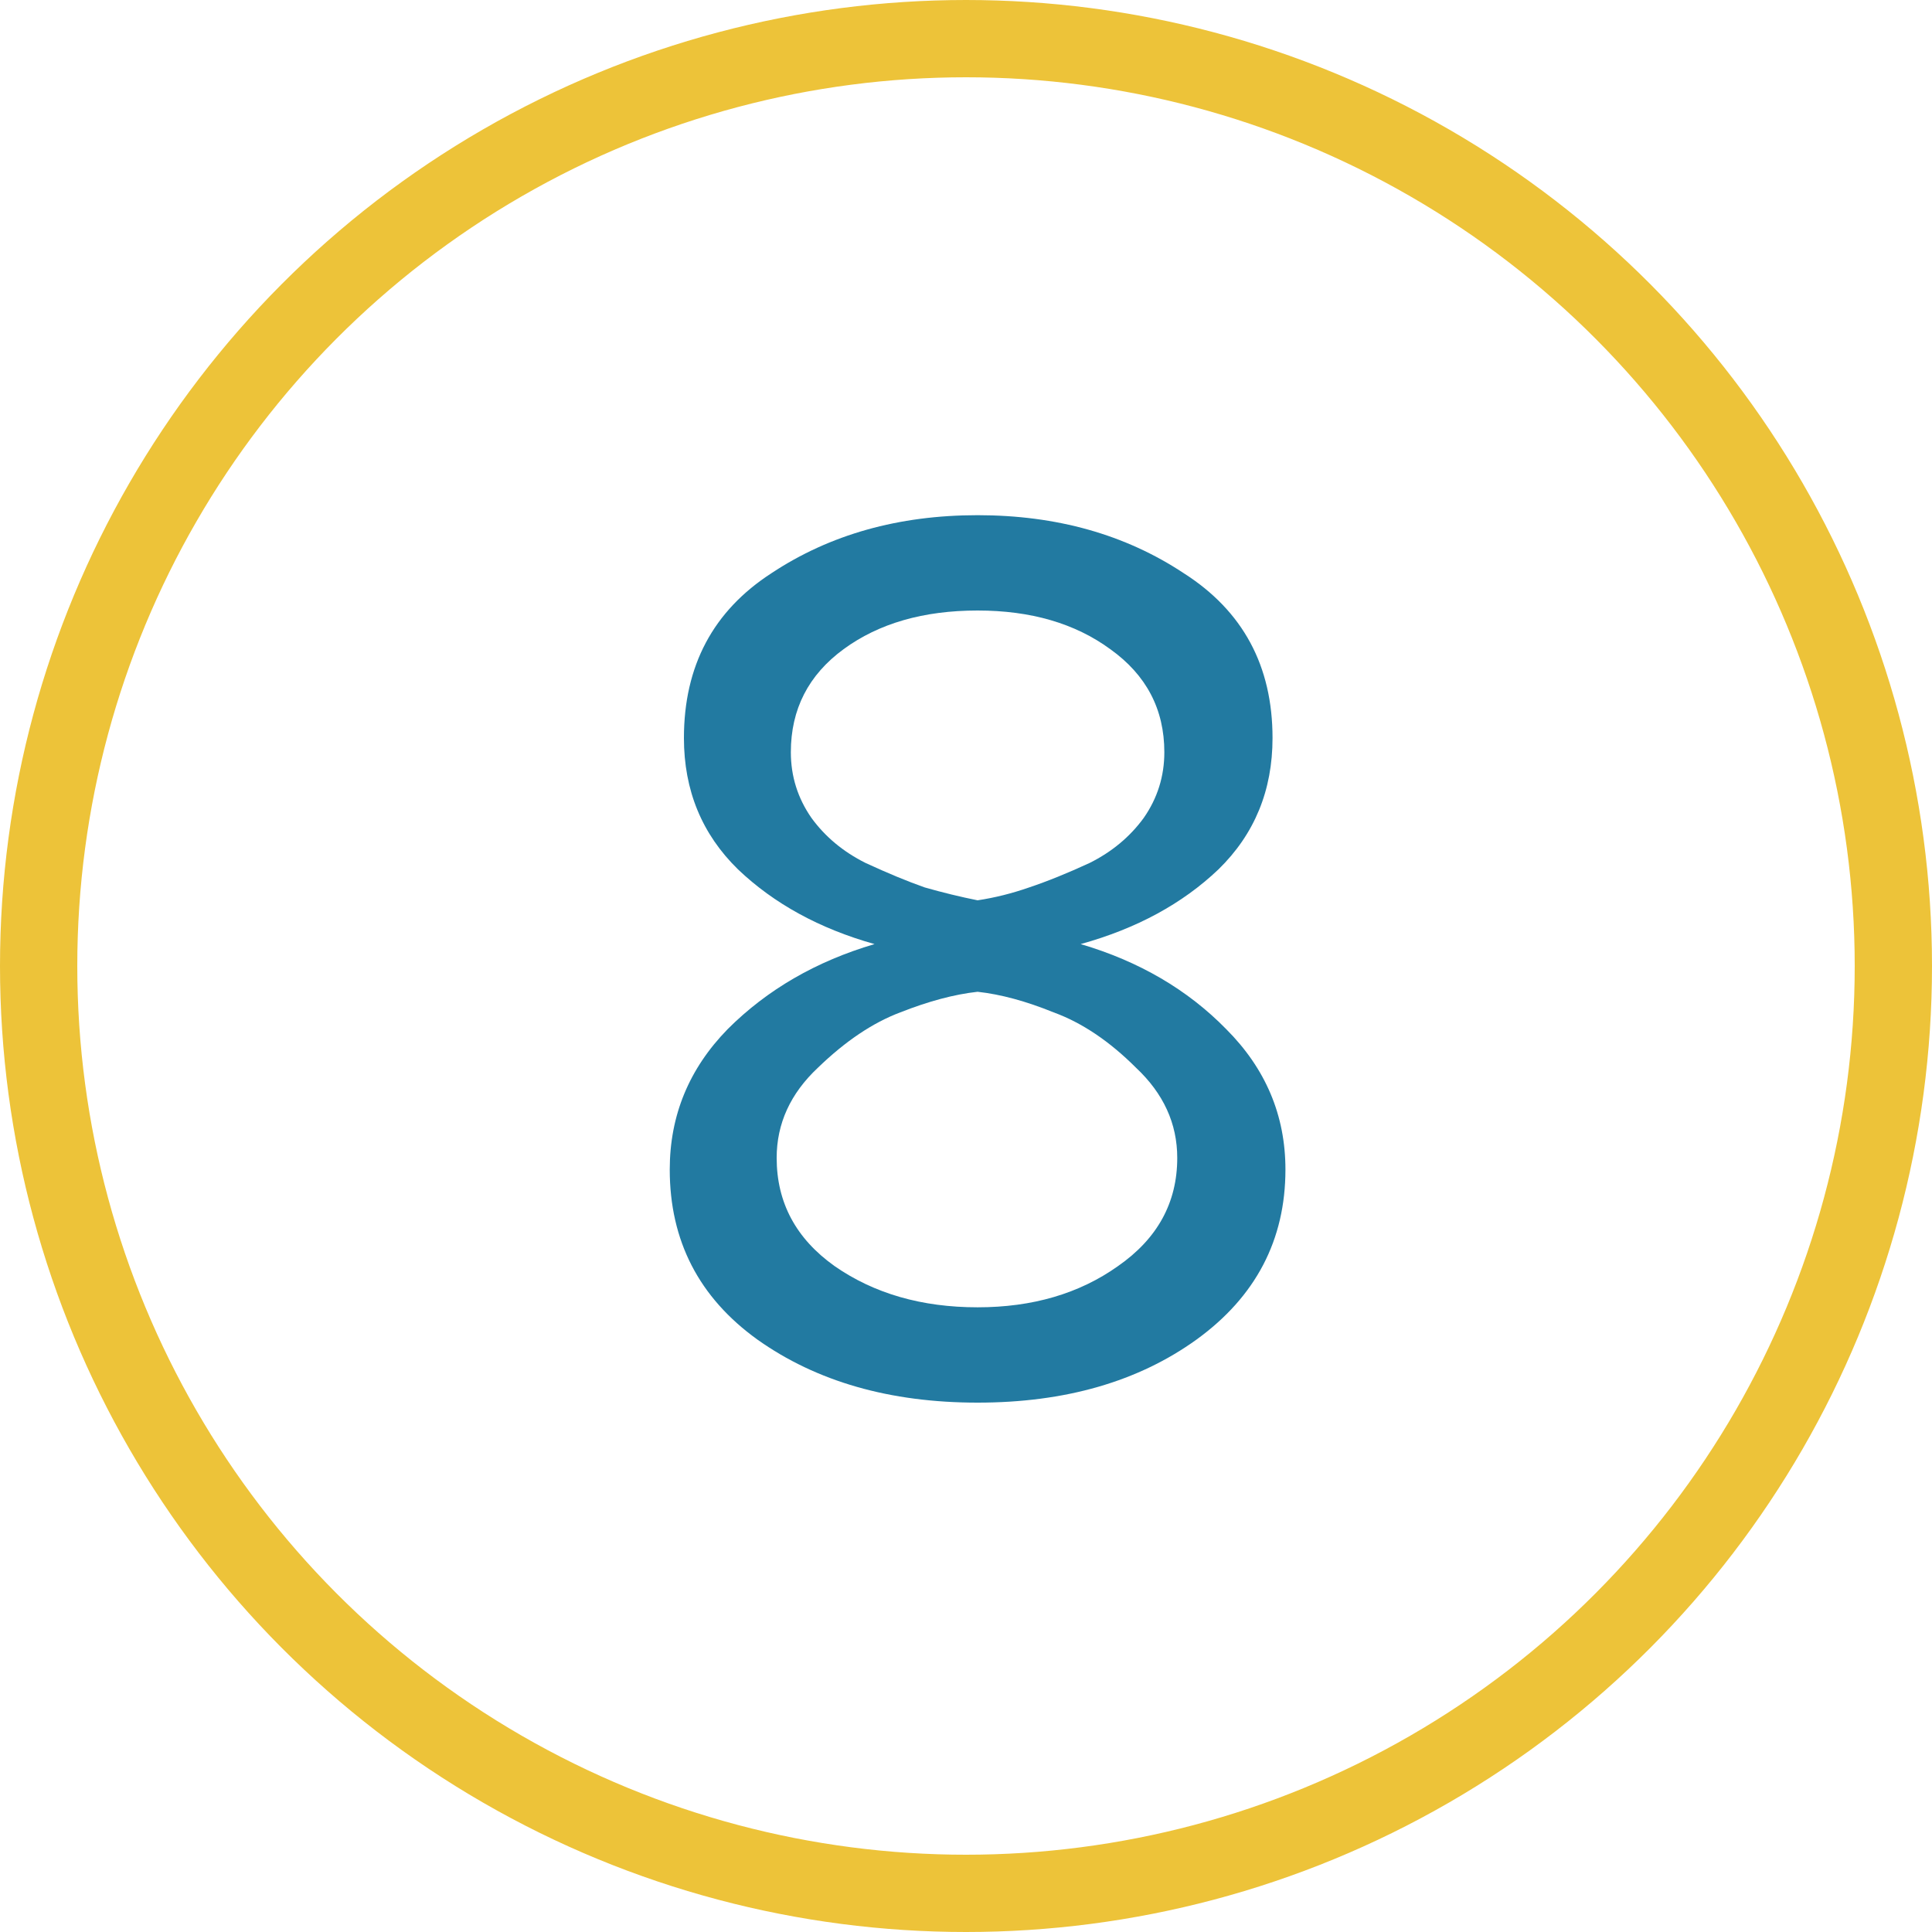 <?xml version="1.0" encoding="UTF-8"?> <svg xmlns="http://www.w3.org/2000/svg" width="50" height="50" viewBox="0 0 50 50" fill="none"> <path d="M30.967 34.667C29.456 35.756 27.567 36.3 25.3 36.3C23.033 36.3 21.133 35.756 19.6 34.667C18.089 33.578 17.333 32.111 17.333 30.267C17.333 28.867 17.833 27.656 18.833 26.633C19.856 25.611 21.122 24.878 22.633 24.433C21.211 24.033 20.033 23.389 19.1 22.5C18.167 21.589 17.7 20.456 17.7 19.1C17.7 17.233 18.456 15.811 19.967 14.833C21.478 13.833 23.256 13.333 25.3 13.333C27.345 13.333 29.122 13.833 30.633 14.833C32.167 15.811 32.933 17.233 32.933 19.1C32.933 20.456 32.467 21.589 31.533 22.5C30.6 23.389 29.411 24.033 27.967 24.433C29.478 24.878 30.733 25.611 31.733 26.633C32.756 27.656 33.267 28.867 33.267 30.267C33.267 32.089 32.5 33.556 30.967 34.667ZM25.3 23.3C25.744 23.233 26.189 23.122 26.633 22.967C27.1 22.811 27.622 22.6 28.2 22.333C28.778 22.044 29.244 21.656 29.6 21.167C29.956 20.656 30.133 20.089 30.133 19.467C30.133 18.356 29.667 17.467 28.733 16.8C27.822 16.133 26.678 15.8 25.3 15.8C23.9 15.8 22.744 16.133 21.833 16.8C20.922 17.467 20.467 18.356 20.467 19.467C20.467 20.089 20.645 20.656 21 21.167C21.356 21.656 21.822 22.044 22.4 22.333C22.978 22.6 23.489 22.811 23.933 22.967C24.4 23.1 24.856 23.211 25.3 23.3ZM25.3 33.833C26.722 33.833 27.933 33.478 28.933 32.767C29.956 32.056 30.467 31.122 30.467 29.967C30.467 29.078 30.111 28.3 29.4 27.633C28.711 26.945 28 26.467 27.267 26.2C26.556 25.911 25.9 25.733 25.3 25.667C24.7 25.733 24.033 25.911 23.3 26.2C22.589 26.467 21.878 26.945 21.167 27.633C20.456 28.3 20.1 29.078 20.1 29.967C20.1 31.122 20.6 32.056 21.6 32.767C22.622 33.478 23.856 33.833 25.3 33.833Z" fill="#227AA1"></path> <circle cx="25" cy="25" r="24" stroke="#EDC339" stroke-width="2"></circle> </svg> 
